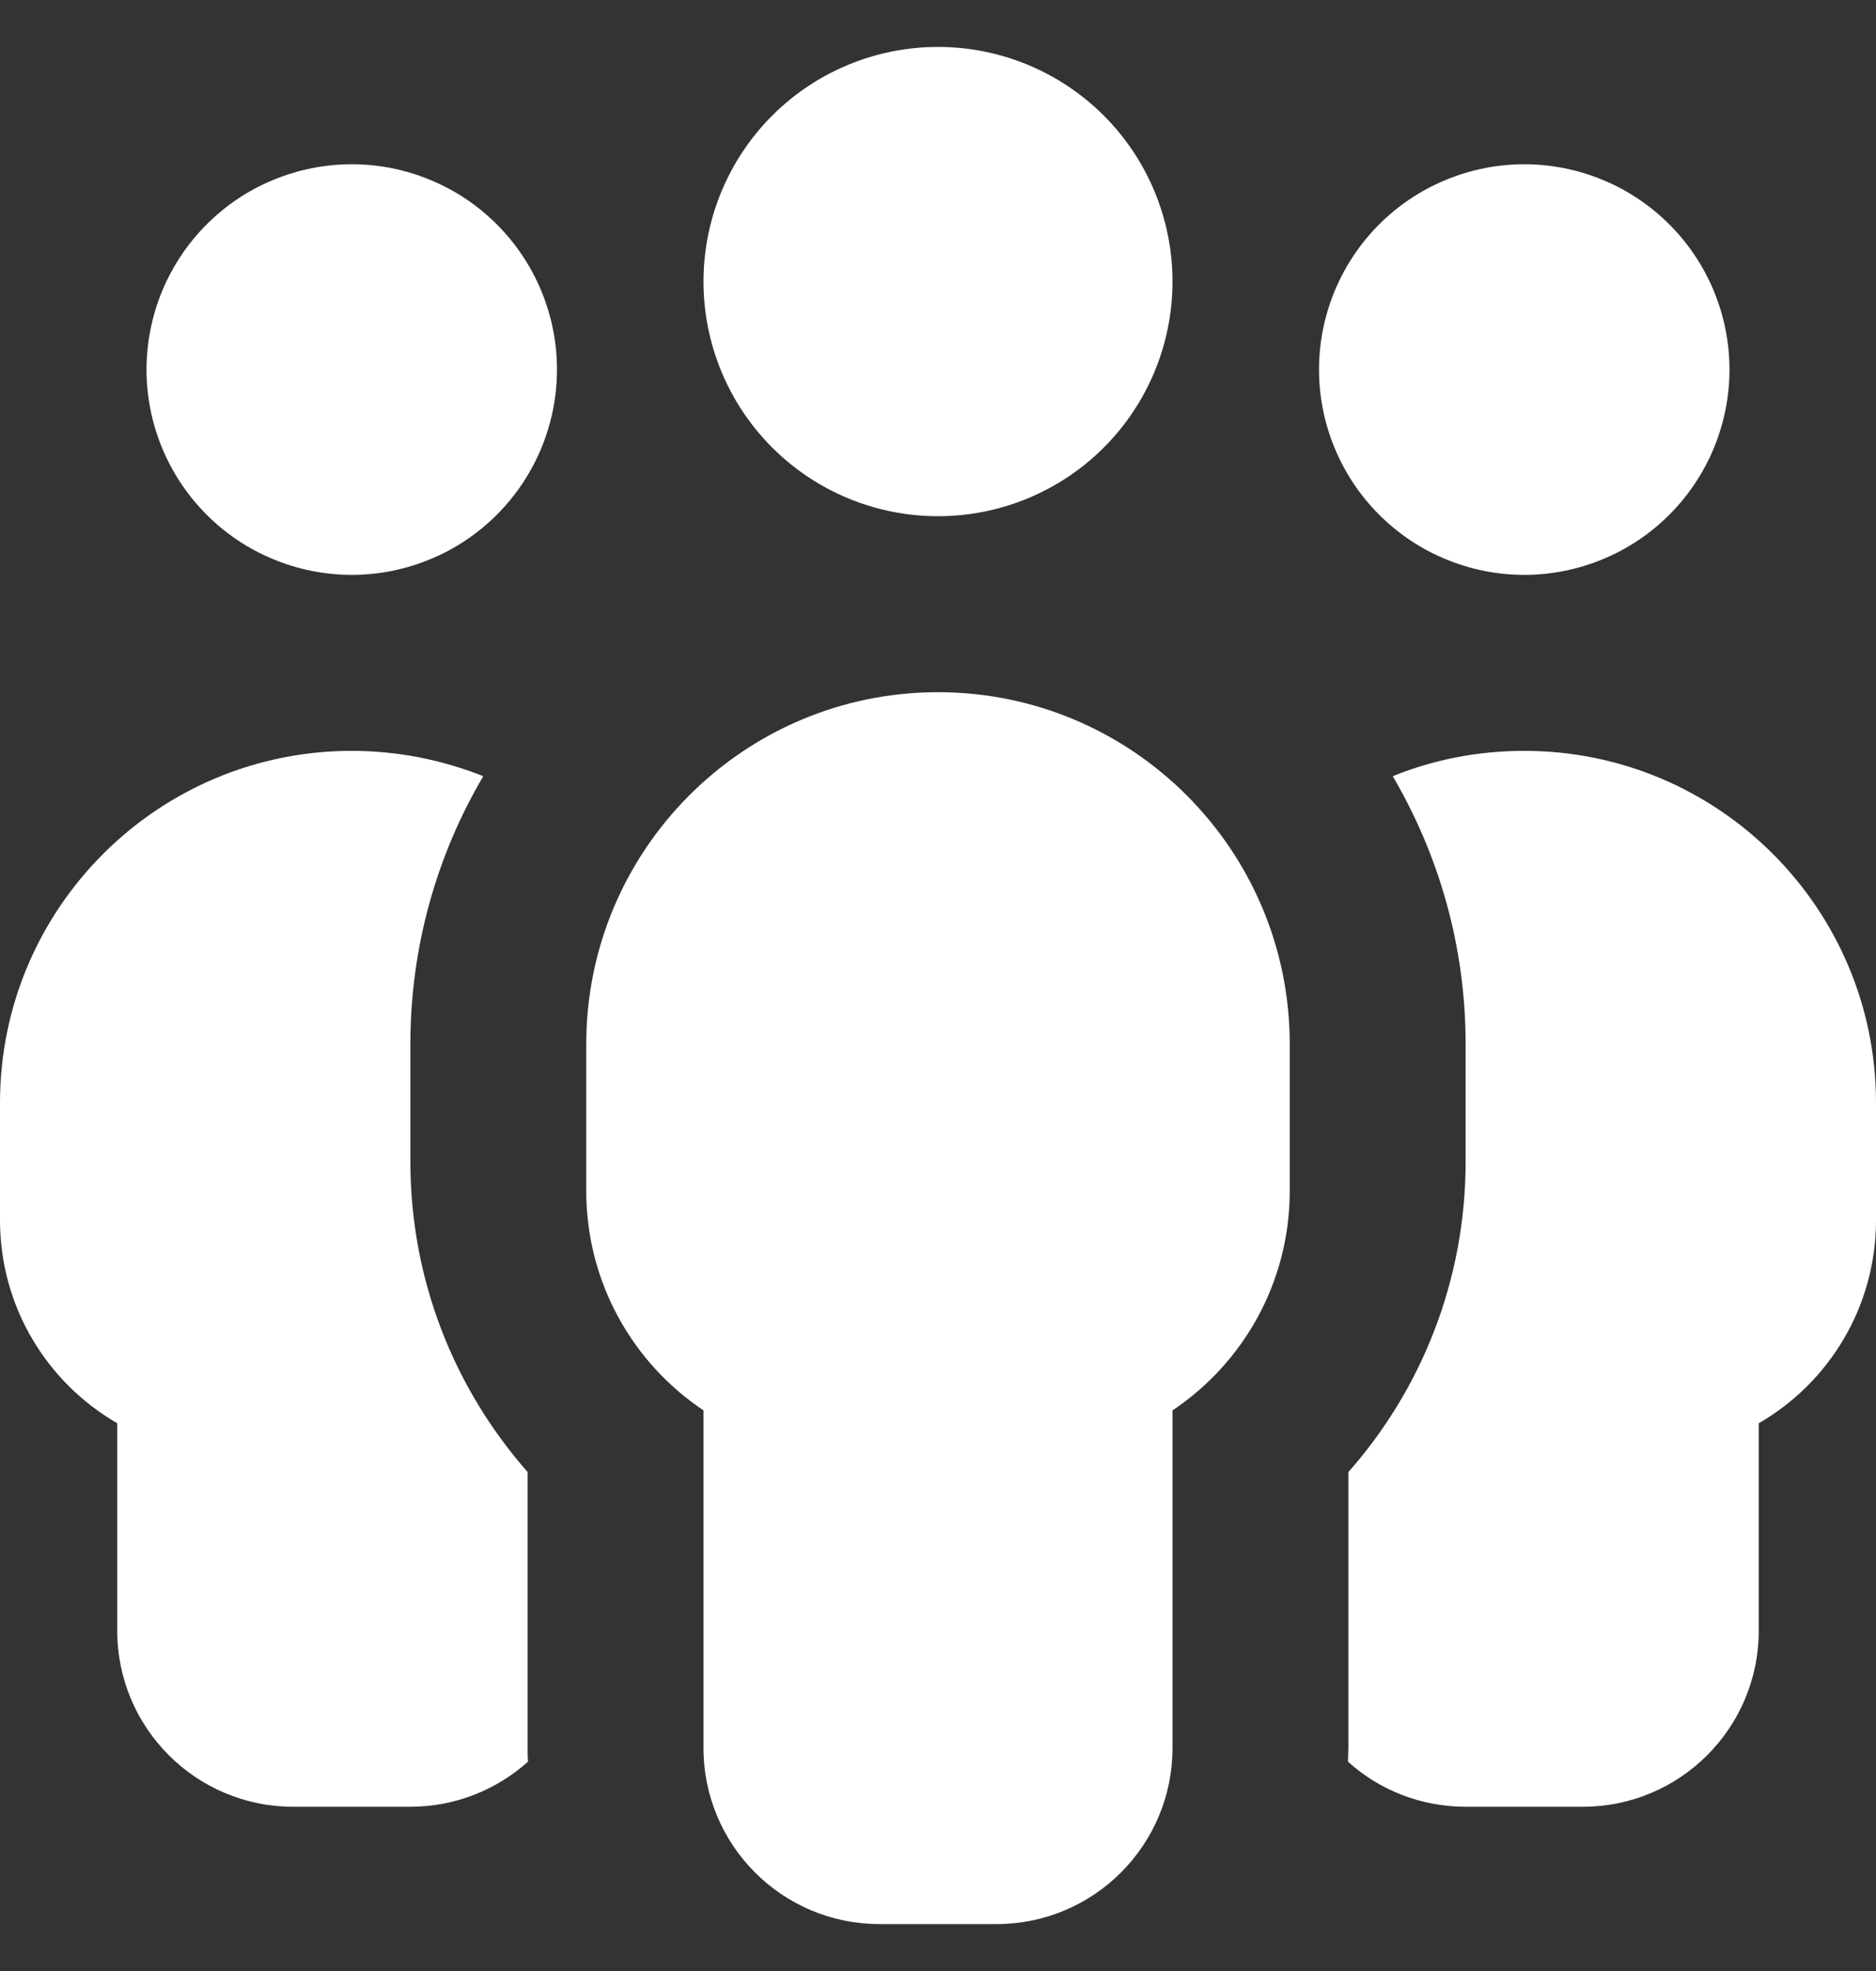 <svg width="20" height="21" viewBox="0 0 20 21" fill="none" xmlns="http://www.w3.org/2000/svg">
<rect x="0" y="0" width="20" height="21" fill="#333333" stroke="none"/>
<path d="M10 0.5C10.663 0.5 11.299 0.763 11.768 1.232C12.237 1.701 12.5 2.337 12.5 3C12.5 3.663 12.237 4.299 11.768 4.768C11.299 5.237 10.663 5.5 10 5.5C9.337 5.5 8.701 5.237 8.232 4.768C7.763 4.299 7.5 3.663 7.5 3C7.5 2.337 7.763 1.701 8.232 1.232C8.701 0.763 9.337 0.5 10 0.5ZM13.75 12.688C13.75 13.664 13.254 14.523 12.5 15.027V18.625C12.5 19.66 11.66 20.5 10.625 20.5H9.375C8.34 20.5 7.5 19.66 7.5 18.625V15.027C6.746 14.523 6.25 13.664 6.25 12.688V11.125C6.25 9.055 7.93 7.375 10 7.375C12.07 7.375 13.75 9.055 13.75 11.125V12.688ZM3.75 1.75C4.037 1.75 4.322 1.807 4.587 1.917C4.853 2.026 5.094 2.188 5.297 2.391C5.5 2.594 5.661 2.835 5.771 3.1C5.881 3.366 5.938 3.65 5.938 3.938C5.938 4.225 5.881 4.509 5.771 4.775C5.661 5.04 5.5 5.281 5.297 5.484C5.094 5.687 4.853 5.849 4.587 5.958C4.322 6.068 4.037 6.125 3.75 6.125C3.463 6.125 3.178 6.068 2.913 5.958C2.647 5.849 2.406 5.687 2.203 5.484C2 5.281 1.839 5.04 1.729 4.775C1.619 4.509 1.562 4.225 1.562 3.938C1.562 3.65 1.619 3.366 1.729 3.1C1.839 2.835 2 2.594 2.203 2.391C2.406 2.188 2.647 2.026 2.913 1.917C3.178 1.807 3.463 1.75 3.75 1.75ZM4.375 11.125V12.375C4.375 13.645 4.848 14.801 5.625 15.684V18.625C5.625 18.672 5.625 18.723 5.629 18.77C5.297 19.066 4.859 19.25 4.375 19.25H3.125C2.09 19.25 1.25 18.41 1.25 17.375V15.164C0.504 14.734 0 13.926 0 13V11.75C0 9.68 1.68 8 3.75 8C4.246 8 4.719 8.098 5.152 8.27C4.66 9.105 4.375 10.082 4.375 11.125ZM14.375 18.625V15.684C15.152 14.805 15.625 13.645 15.625 12.375V11.125C15.625 10.082 15.34 9.109 14.848 8.27C15.281 8.094 15.754 8 16.25 8C18.32 8 20 9.68 20 11.75V13C20 13.926 19.496 14.734 18.75 15.164V17.375C18.75 18.41 17.91 19.25 16.875 19.25H15.625C15.145 19.25 14.703 19.07 14.371 18.77C14.371 18.723 14.375 18.672 14.375 18.625ZM16.25 1.75C16.537 1.75 16.822 1.807 17.087 1.917C17.352 2.026 17.594 2.188 17.797 2.391C18 2.594 18.161 2.835 18.271 3.1C18.381 3.366 18.438 3.65 18.438 3.938C18.438 4.225 18.381 4.509 18.271 4.775C18.161 5.04 18 5.281 17.797 5.484C17.594 5.687 17.352 5.849 17.087 5.958C16.822 6.068 16.537 6.125 16.25 6.125C15.963 6.125 15.678 6.068 15.413 5.958C15.148 5.849 14.906 5.687 14.703 5.484C14.5 5.281 14.339 5.04 14.229 4.775C14.119 4.509 14.062 4.225 14.062 3.938C14.062 3.65 14.119 3.366 14.229 3.1C14.339 2.835 14.5 2.594 14.703 2.391C14.906 2.188 15.148 2.026 15.413 1.917C15.678 1.807 15.963 1.75 16.25 1.75Z" fill="white"/>
</svg>
